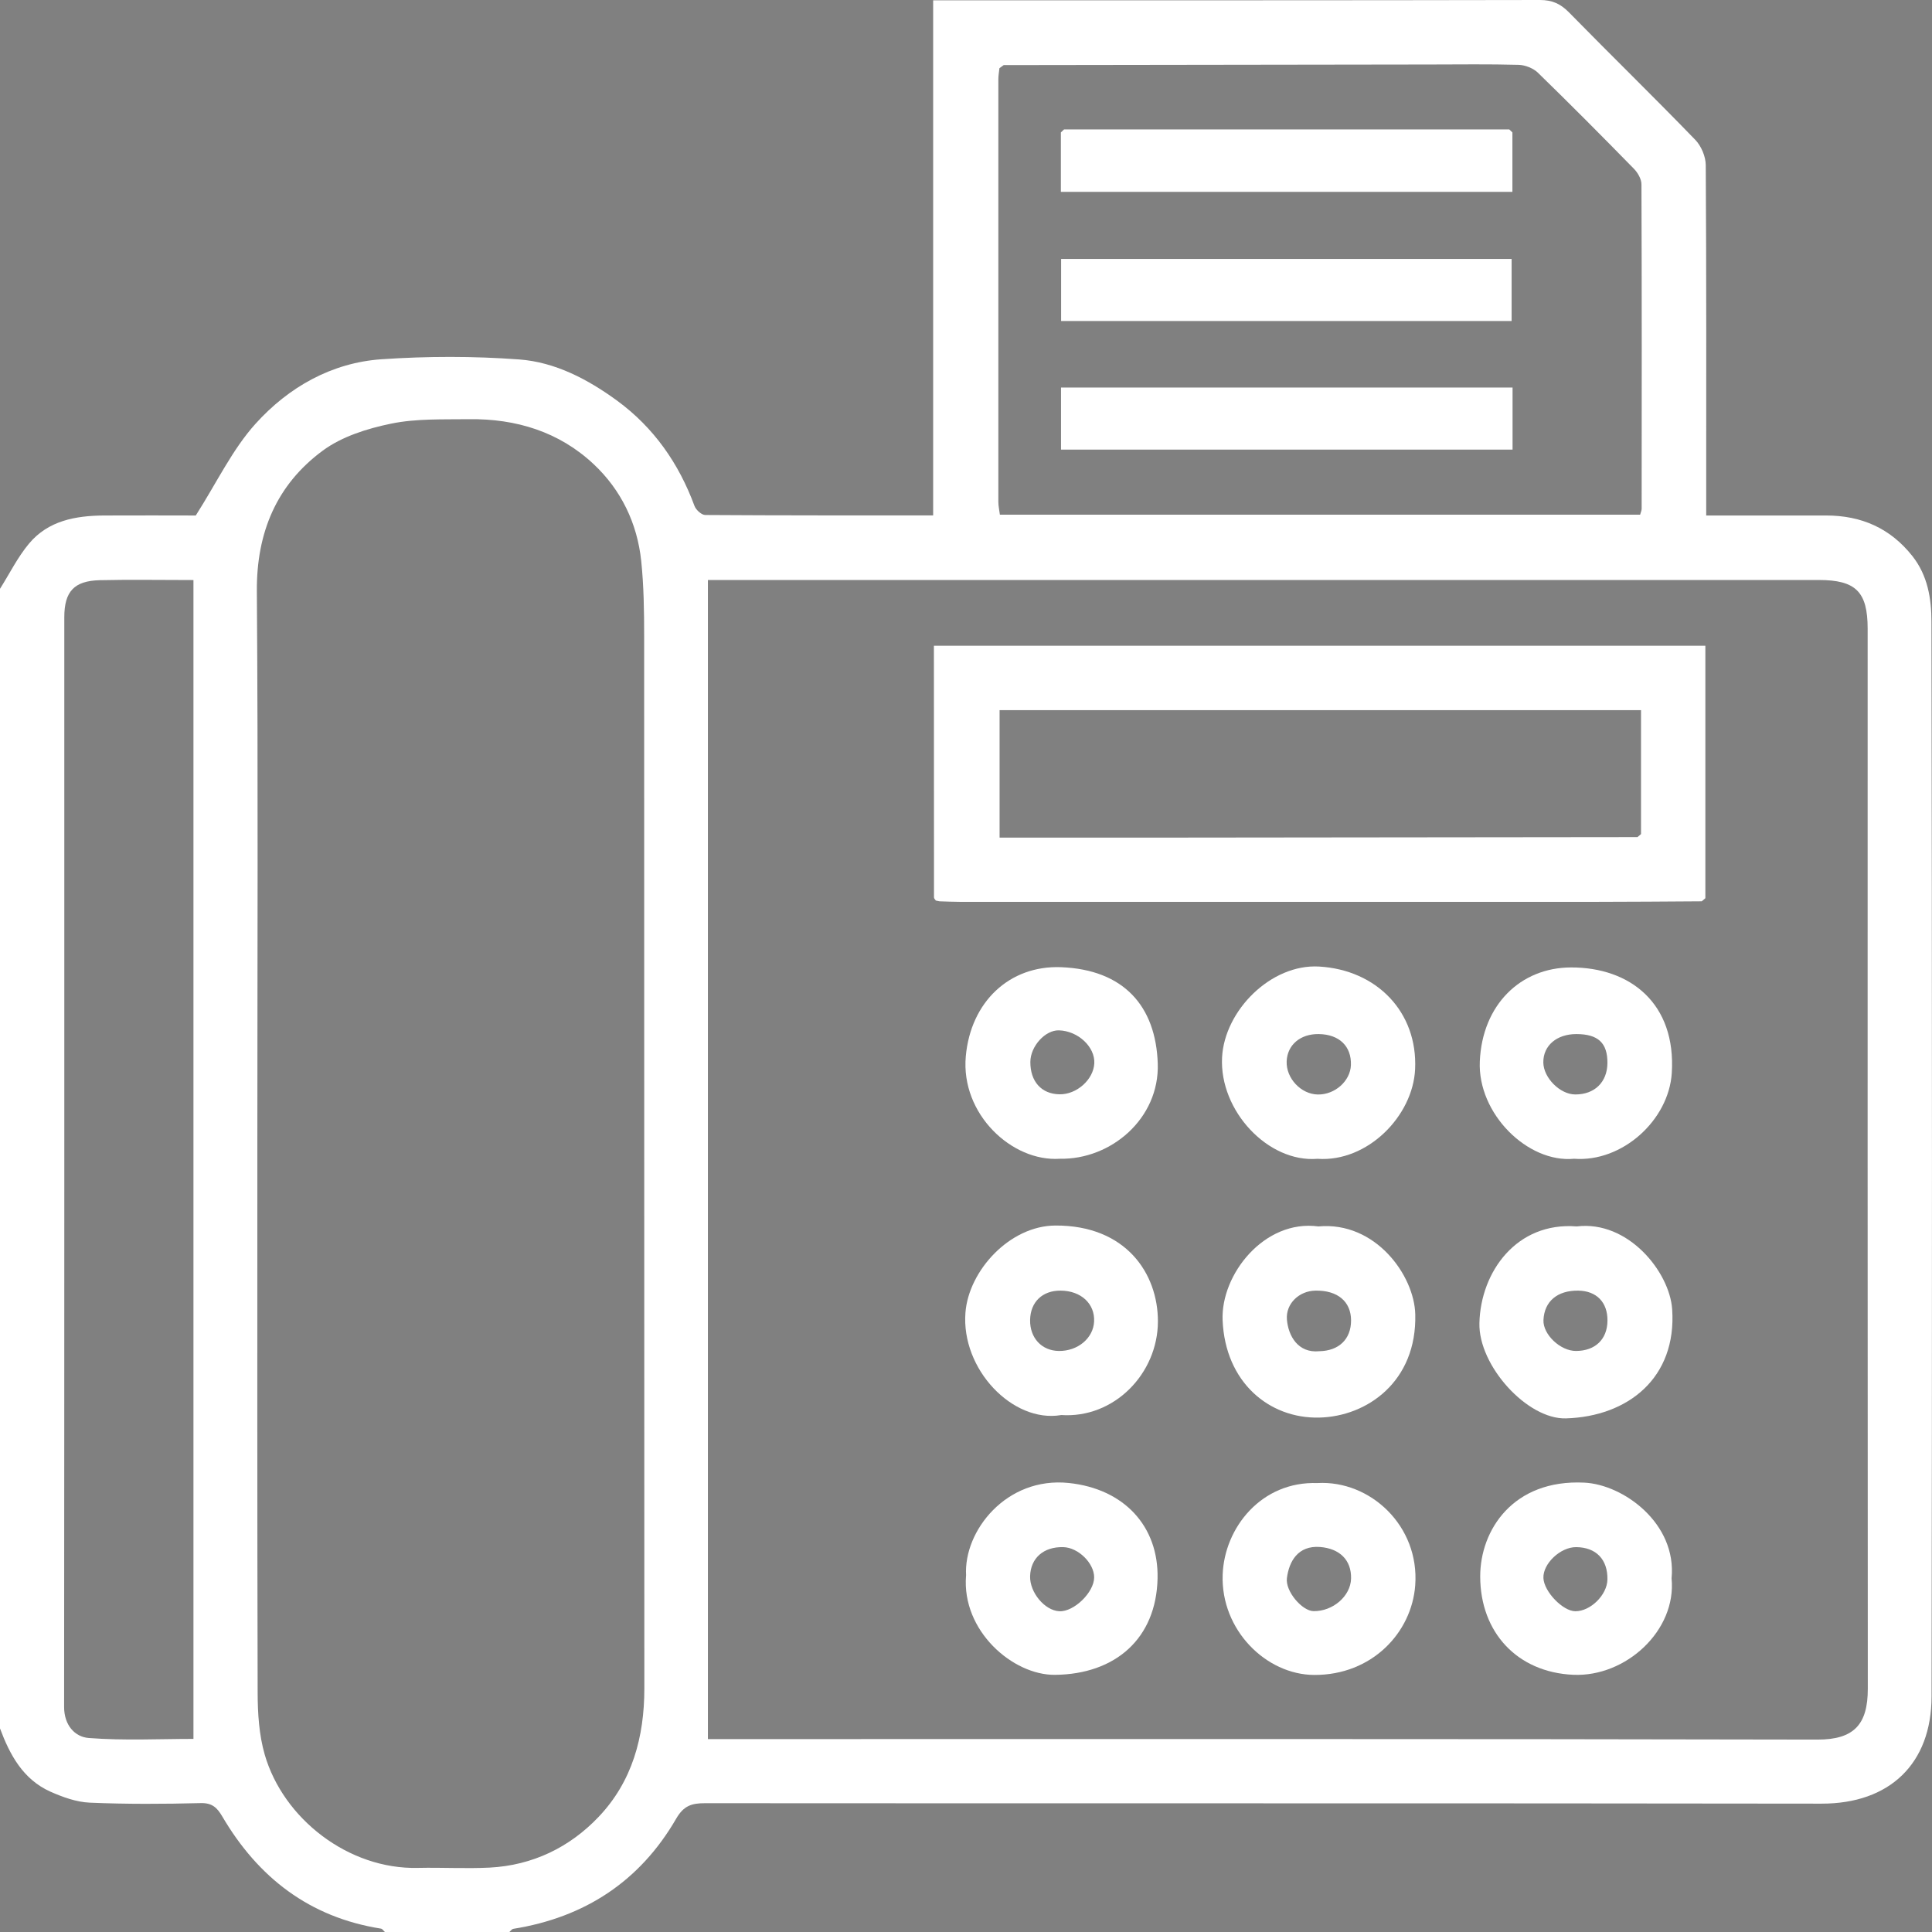 <svg width="39" height="39" viewBox="0 0 39 39" fill="none" xmlns="http://www.w3.org/2000/svg">
<rect x="0" y="0" width="39" height="39" fill="#808080" stroke="none"/>
<g clip-path="url(#clip0_868_398)">
<path d="M4.07845e-05 11.886C0.193 11.58 0.356 11.248 0.586 10.973C0.974 10.509 1.526 10.41 2.099 10.406C2.758 10.402 3.417 10.406 3.952 10.406C4.38 9.734 4.691 9.071 5.162 8.55C5.825 7.817 6.693 7.321 7.703 7.252C8.625 7.189 9.559 7.188 10.481 7.256C11.208 7.31 11.865 7.656 12.456 8.087C13.198 8.631 13.703 9.354 14.02 10.215C14.05 10.294 14.162 10.396 14.237 10.396C15.757 10.406 17.278 10.404 18.837 10.404V0.006H19.244C23.192 0.006 27.138 0.008 31.085 0C31.334 0 31.502 0.076 31.673 0.251C32.517 1.112 33.38 1.953 34.218 2.819C34.341 2.944 34.432 3.159 34.433 3.333C34.447 5.541 34.442 7.749 34.442 9.956V10.406C35.272 10.406 36.068 10.406 36.865 10.406C37.573 10.406 38.159 10.662 38.604 11.225C38.914 11.616 38.989 12.088 38.989 12.548C39.001 19.78 39.004 27.013 38.991 34.247C38.989 35.6 38.148 36.411 36.77 36.409C29.257 36.398 21.744 36.406 14.232 36.4C13.962 36.4 13.801 36.449 13.648 36.715C12.916 37.978 11.802 38.706 10.362 38.936C10.332 38.941 10.309 38.978 10.282 39H7.769C7.743 38.977 7.72 38.936 7.69 38.932C6.249 38.704 5.212 37.903 4.486 36.666C4.385 36.494 4.285 36.392 4.053 36.398C3.306 36.417 2.558 36.421 1.812 36.389C1.542 36.378 1.266 36.277 1.015 36.166C0.465 35.918 0.199 35.425 -0.001 34.888C-0.001 27.221 -0.001 19.554 -0.001 11.887L4.07845e-05 11.886ZM20.261 1.314C20.232 1.335 20.203 1.355 20.175 1.376C20.167 1.451 20.153 1.526 20.153 1.601C20.152 4.445 20.152 7.288 20.153 10.131C20.153 10.215 20.173 10.298 20.184 10.39H33.108C33.121 10.341 33.139 10.305 33.139 10.271C33.141 8.087 33.143 5.904 33.135 3.721C33.135 3.615 33.061 3.487 32.982 3.406C32.343 2.753 31.7 2.105 31.045 1.468C30.951 1.377 30.789 1.313 30.657 1.309C30.061 1.293 29.463 1.301 28.867 1.302C25.998 1.306 23.129 1.31 20.262 1.314H20.261ZM14.29 11.708V35.106H14.712C22.036 35.106 29.36 35.1 36.685 35.116C37.427 35.118 37.705 34.809 37.704 34.09C37.699 26.957 37.701 19.824 37.701 12.691C37.701 11.945 37.462 11.708 36.713 11.708C30.747 11.708 24.782 11.708 18.815 11.708H14.29ZM5.195 23.014C5.195 26.732 5.191 30.451 5.201 34.169C5.202 34.587 5.229 35.022 5.344 35.42C5.717 36.709 7.03 37.74 8.438 37.706C8.92 37.695 9.403 37.724 9.885 37.7C10.749 37.655 11.497 37.293 12.082 36.678C12.762 35.965 13.007 35.064 13.007 34.084C13.003 27.002 13.006 19.921 13.003 12.839C13.003 12.334 12.996 11.826 12.944 11.325C12.864 10.563 12.538 9.89 11.984 9.37C11.287 8.716 10.418 8.45 9.47 8.462C8.943 8.469 8.403 8.447 7.894 8.552C7.413 8.651 6.9 8.812 6.513 9.098C5.582 9.786 5.177 10.751 5.185 11.933C5.212 15.626 5.195 19.319 5.195 23.013V23.014ZM3.905 11.709C3.231 11.709 2.623 11.698 2.013 11.712C1.497 11.725 1.298 11.94 1.298 12.459C1.298 19.791 1.3 27.125 1.294 34.457C1.294 34.825 1.511 35.063 1.793 35.084C2.505 35.139 3.224 35.102 3.905 35.102V11.71V11.709Z" fill="white"/>
<path d="M34.352 18.194C33.631 18.198 32.908 18.205 32.187 18.205C27.919 18.206 23.65 18.205 19.383 18.205C19.243 18.205 19.105 18.198 18.965 18.194C18.941 18.189 18.917 18.184 18.891 18.179C18.878 18.159 18.854 18.137 18.854 18.117C18.852 16.431 18.852 14.746 18.852 13.035H34.425V18.132L34.352 18.194ZM33.056 16.897C33.079 16.877 33.103 16.856 33.126 16.837V14.335H20.178V16.908C21.395 16.908 22.585 16.908 23.776 16.908C26.869 16.905 29.963 16.901 33.056 16.898V16.897Z" fill="white"/>
<path d="M33.743 31.861C33.846 32.913 32.821 33.855 31.759 33.808C30.625 33.758 29.881 32.949 29.88 31.823C29.879 30.887 30.544 29.858 31.983 29.929C32.772 29.968 33.85 30.751 33.743 31.86V31.861ZM31.817 31.231C31.5 31.228 31.143 31.565 31.156 31.856C31.168 32.129 31.548 32.524 31.8 32.525C32.106 32.527 32.442 32.196 32.448 31.885C32.456 31.48 32.219 31.234 31.817 31.231Z" fill="white"/>
<path d="M31.828 24.757C32.865 24.63 33.704 25.675 33.755 26.43C33.849 27.814 32.863 28.594 31.611 28.632C30.829 28.655 29.842 27.567 29.864 26.707C29.889 25.672 30.617 24.661 31.828 24.757ZM32.449 26.659C32.452 26.288 32.229 26.059 31.86 26.053C31.439 26.047 31.174 26.269 31.157 26.646C31.143 26.936 31.498 27.273 31.815 27.271C32.203 27.269 32.446 27.035 32.449 26.659Z" fill="white"/>
<path d="M26.614 24.757C27.765 24.652 28.549 25.744 28.569 26.53C28.604 27.887 27.596 28.596 26.626 28.616C25.617 28.637 24.733 27.902 24.68 26.652C24.641 25.726 25.524 24.61 26.614 24.757ZM26.632 27.276C27.028 27.269 27.272 27.033 27.273 26.656C27.273 26.273 27 26.044 26.552 26.053C26.223 26.059 25.953 26.317 25.978 26.636C26.005 26.963 26.2 27.319 26.632 27.276Z" fill="white"/>
<path d="M26.598 29.937C27.661 29.88 28.658 30.803 28.568 32.003C28.497 32.958 27.693 33.817 26.528 33.811C25.555 33.806 24.643 32.901 24.681 31.791C24.713 30.84 25.464 29.895 26.598 29.938V29.937ZM27.273 31.866C27.282 31.488 27.039 31.259 26.647 31.228C26.2 31.194 26.021 31.52 25.978 31.856C25.943 32.121 26.285 32.52 26.516 32.523C26.908 32.528 27.264 32.219 27.273 31.866Z" fill="white"/>
<path d="M31.775 23.391C30.84 23.481 29.825 22.483 29.872 21.424C29.922 20.283 30.694 19.532 31.712 19.529C32.91 19.526 33.837 20.258 33.747 21.663C33.685 22.613 32.747 23.465 31.775 23.391ZM31.822 20.874C31.424 20.874 31.151 21.107 31.154 21.446C31.156 21.755 31.49 22.092 31.797 22.093C32.189 22.095 32.446 21.844 32.448 21.457C32.45 21.052 32.259 20.875 31.822 20.874Z" fill="white"/>
<path d="M26.595 23.392C25.6 23.474 24.614 22.424 24.669 21.346C24.718 20.398 25.657 19.455 26.627 19.511C27.791 19.578 28.619 20.429 28.566 21.582C28.523 22.526 27.606 23.464 26.595 23.392ZM26.62 20.874C26.249 20.869 25.987 21.092 25.973 21.423C25.959 21.766 26.262 22.089 26.603 22.094C26.947 22.099 27.257 21.823 27.27 21.502C27.284 21.121 27.035 20.88 26.622 20.874H26.62Z" fill="white"/>
<path d="M19.502 31.804C19.448 30.906 20.314 29.805 21.574 29.936C22.689 30.052 23.39 30.808 23.367 31.864C23.34 33.073 22.521 33.796 21.297 33.809C20.447 33.818 19.409 32.922 19.501 31.804H19.502ZM21.463 31.231C21.067 31.221 20.805 31.451 20.794 31.816C20.784 32.144 21.088 32.51 21.383 32.525C21.678 32.541 22.087 32.143 22.087 31.841C22.087 31.554 21.765 31.238 21.464 31.231H21.463Z" fill="white"/>
<path d="M21.415 28.566C20.444 28.727 19.399 27.642 19.489 26.495C19.555 25.65 20.381 24.743 21.305 24.739C22.727 24.733 23.376 25.706 23.374 26.676C23.372 27.726 22.491 28.64 21.415 28.564V28.566ZM21.41 26.053C21.043 26.05 20.801 26.282 20.794 26.644C20.787 27.007 21.028 27.267 21.374 27.271C21.756 27.276 22.071 27.013 22.086 26.675C22.103 26.316 21.82 26.055 21.41 26.053H21.41Z" fill="white"/>
<path d="M21.393 23.391C20.429 23.456 19.39 22.49 19.496 21.322C19.595 20.224 20.378 19.484 21.418 19.524C22.681 19.573 23.333 20.306 23.371 21.472C23.406 22.578 22.428 23.412 21.393 23.391ZM20.799 21.435C20.797 21.831 21.021 22.083 21.386 22.09C21.733 22.097 22.074 21.794 22.09 21.464C22.106 21.132 21.762 20.811 21.378 20.799C21.101 20.79 20.801 21.119 20.799 21.436V21.435Z" fill="white"/>
<path d="M18.892 18.179C18.916 18.184 18.94 18.189 18.966 18.194C18.942 18.189 18.917 18.184 18.892 18.179Z" fill="white"/>
<path d="M30.533 7.823V9.076H21.418V7.823H30.533Z" fill="white"/>
<path d="M30.514 6.48H21.42V5.227H30.514V6.48Z" fill="white"/>
<path d="M21.48 2.612C24.475 2.612 27.47 2.612 30.466 2.612C30.488 2.632 30.509 2.652 30.53 2.673V3.873H21.415V2.673C21.436 2.652 21.458 2.632 21.48 2.612Z" fill="white"/>
<path d="M21.48 2.612C21.459 2.632 21.437 2.652 21.415 2.673C21.436 2.652 21.458 2.632 21.48 2.612Z" fill="#1F1F1F"/>
<path d="M33.056 16.897C33.079 16.877 33.102 16.856 33.126 16.837C33.102 16.857 33.079 16.878 33.056 16.897Z" fill="#DFDFDF"/>
</g>
<defs>
<clipPath id="clip0_868_398">
<rect width="39" height="39" fill="white"/>
</clipPath>
</defs>
</svg>
